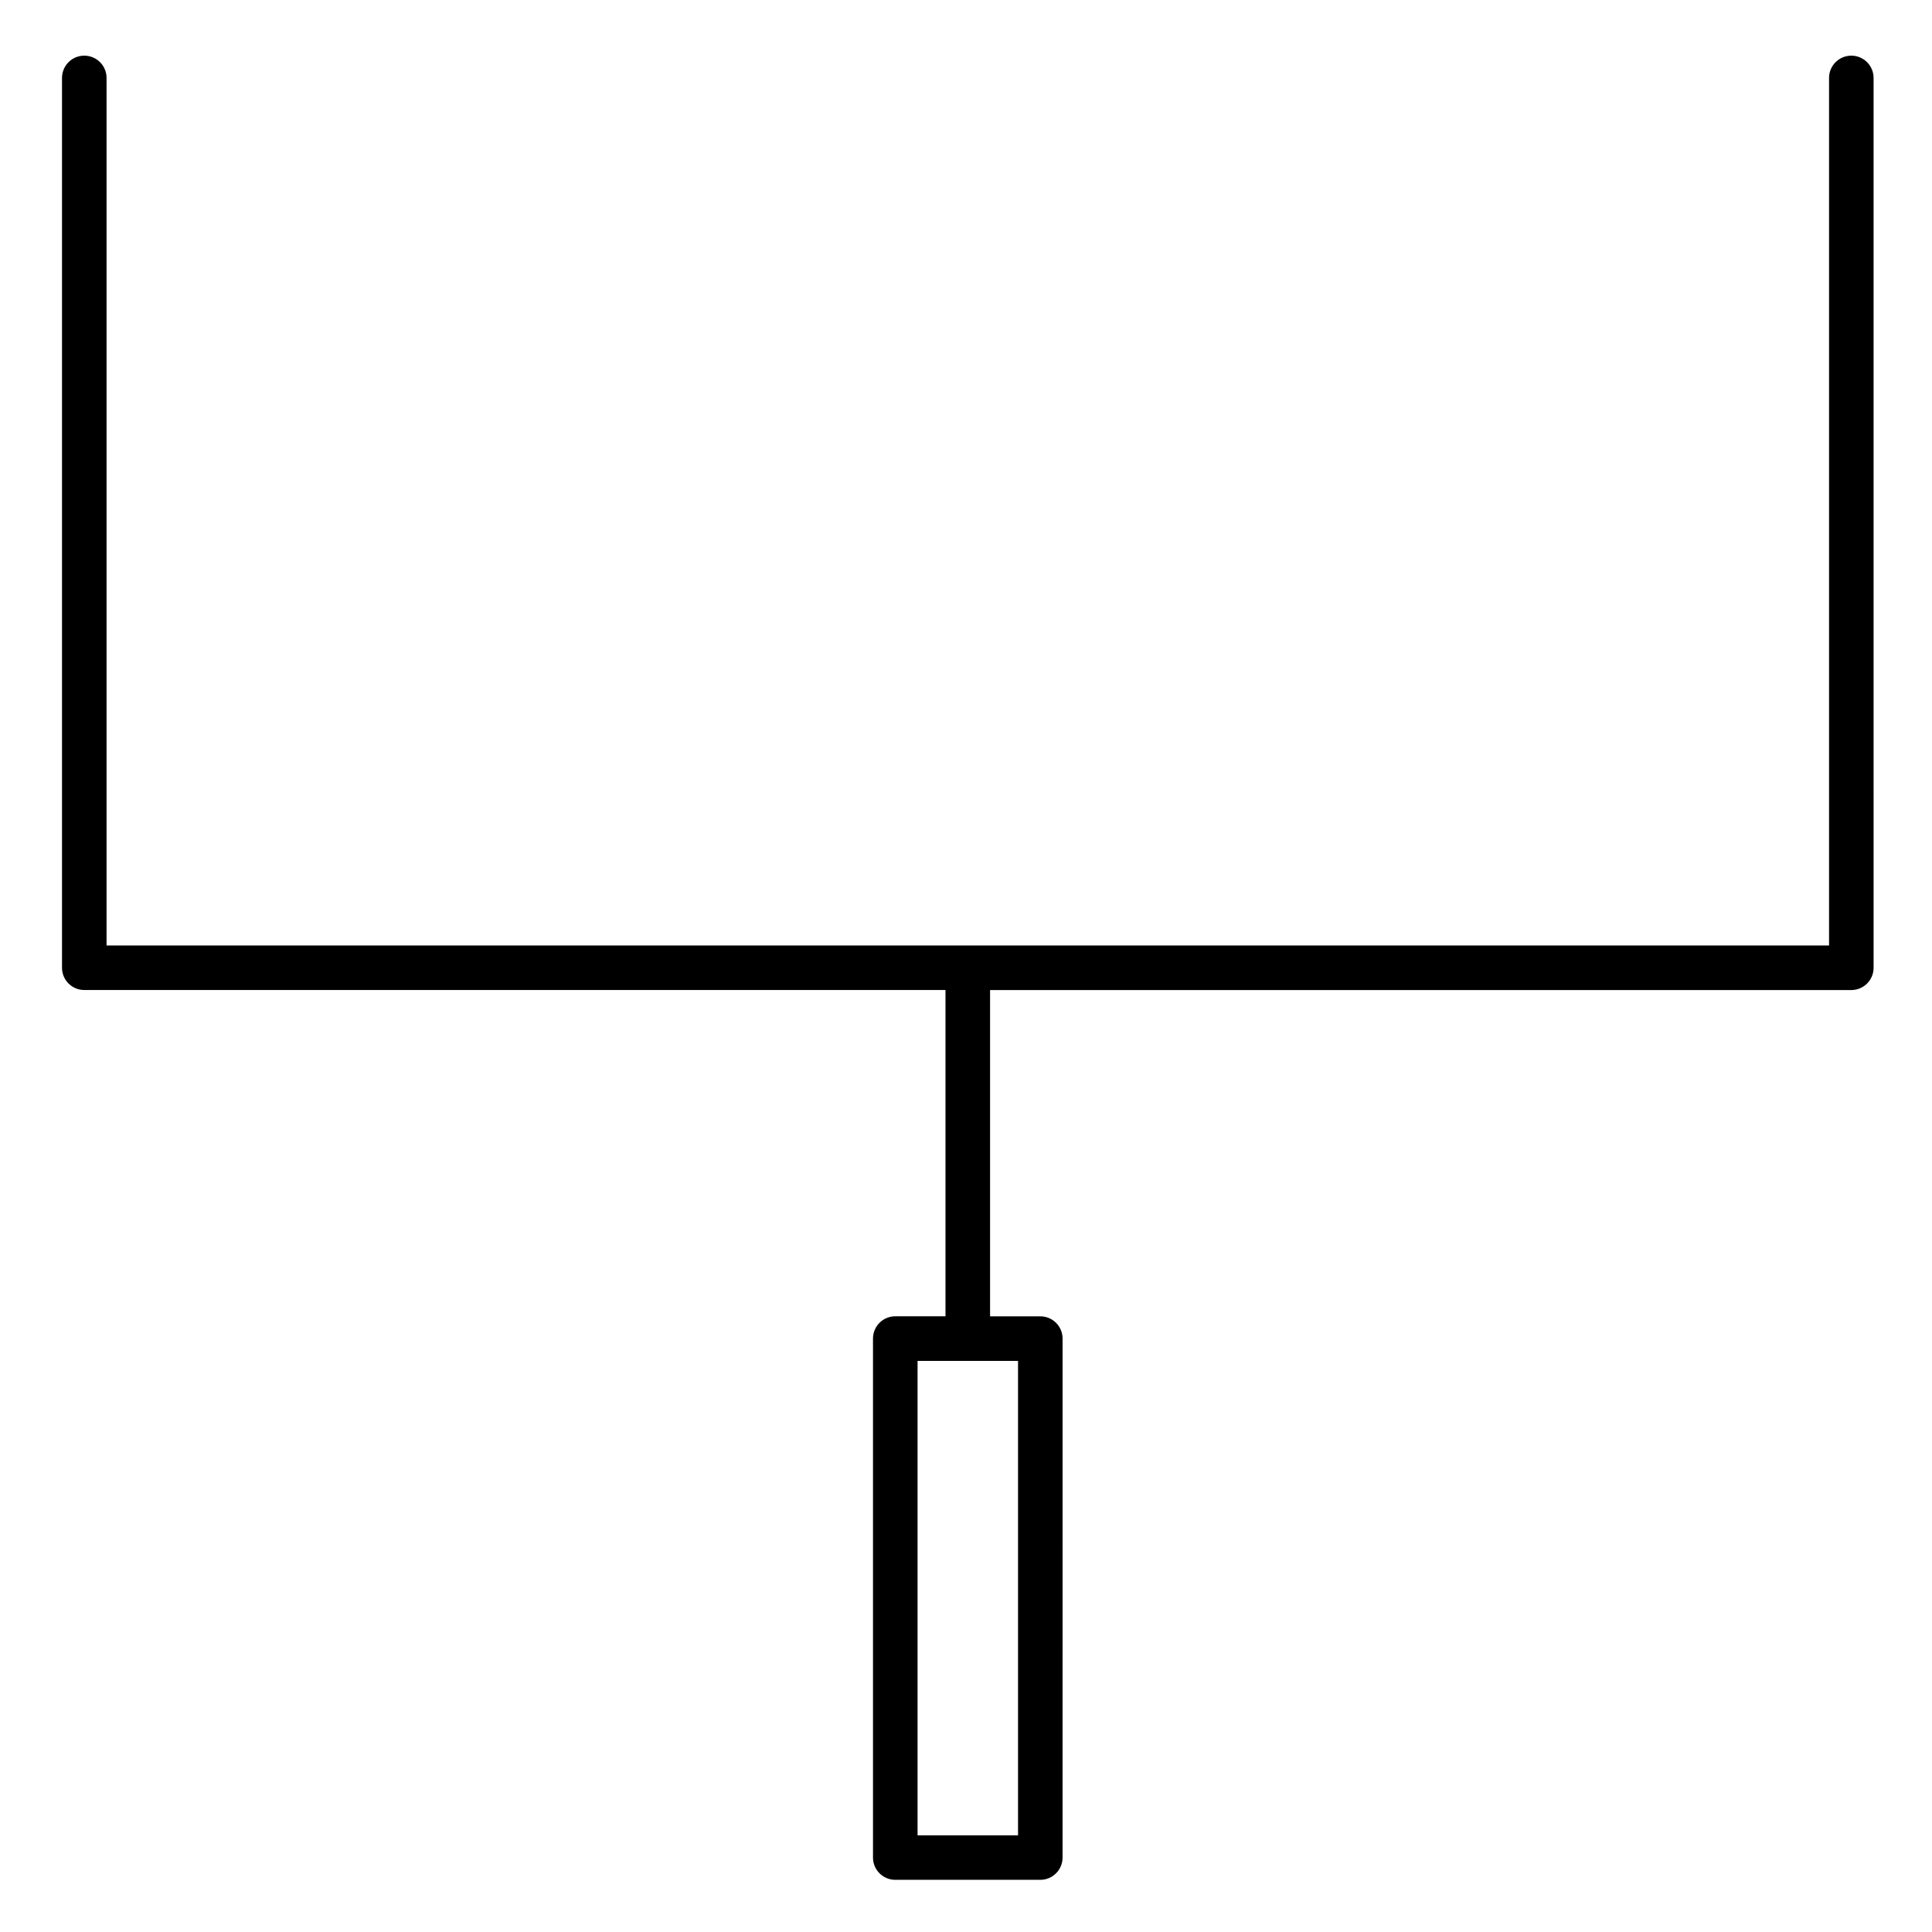 <?xml version="1.0" encoding="UTF-8"?>
<!-- Uploaded to: ICON Repo, www.svgrepo.com, Generator: ICON Repo Mixer Tools -->
<svg fill="#000000" width="800px" height="800px" version="1.1" viewBox="144 144 512 512" xmlns="http://www.w3.org/2000/svg">
 <path d="m634.62 158.75c-3.262 0-5.902 2.644-5.902 5.902v229.91h-456.48v-229.91c0-3.262-2.644-5.902-5.902-5.902-3.262 0-5.902 2.644-5.902 5.902v235.81c0 3.262 2.644 5.902 5.902 5.902h228.23v86.465h-13.312c-3.262 0-5.902 2.644-5.902 5.902v137.54c0 3.262 2.644 5.902 5.902 5.902h38.434c3.262 0 5.902-2.644 5.902-5.902l0.004-137.53c0-3.262-2.644-5.902-5.902-5.902h-13.312v-86.465h228.24c3.262 0 5.902-2.644 5.902-5.902l-0.004-235.82c0-3.258-2.644-5.902-5.902-5.902zm-220.83 471.63h-26.625v-125.73h26.625z"/>
</svg>